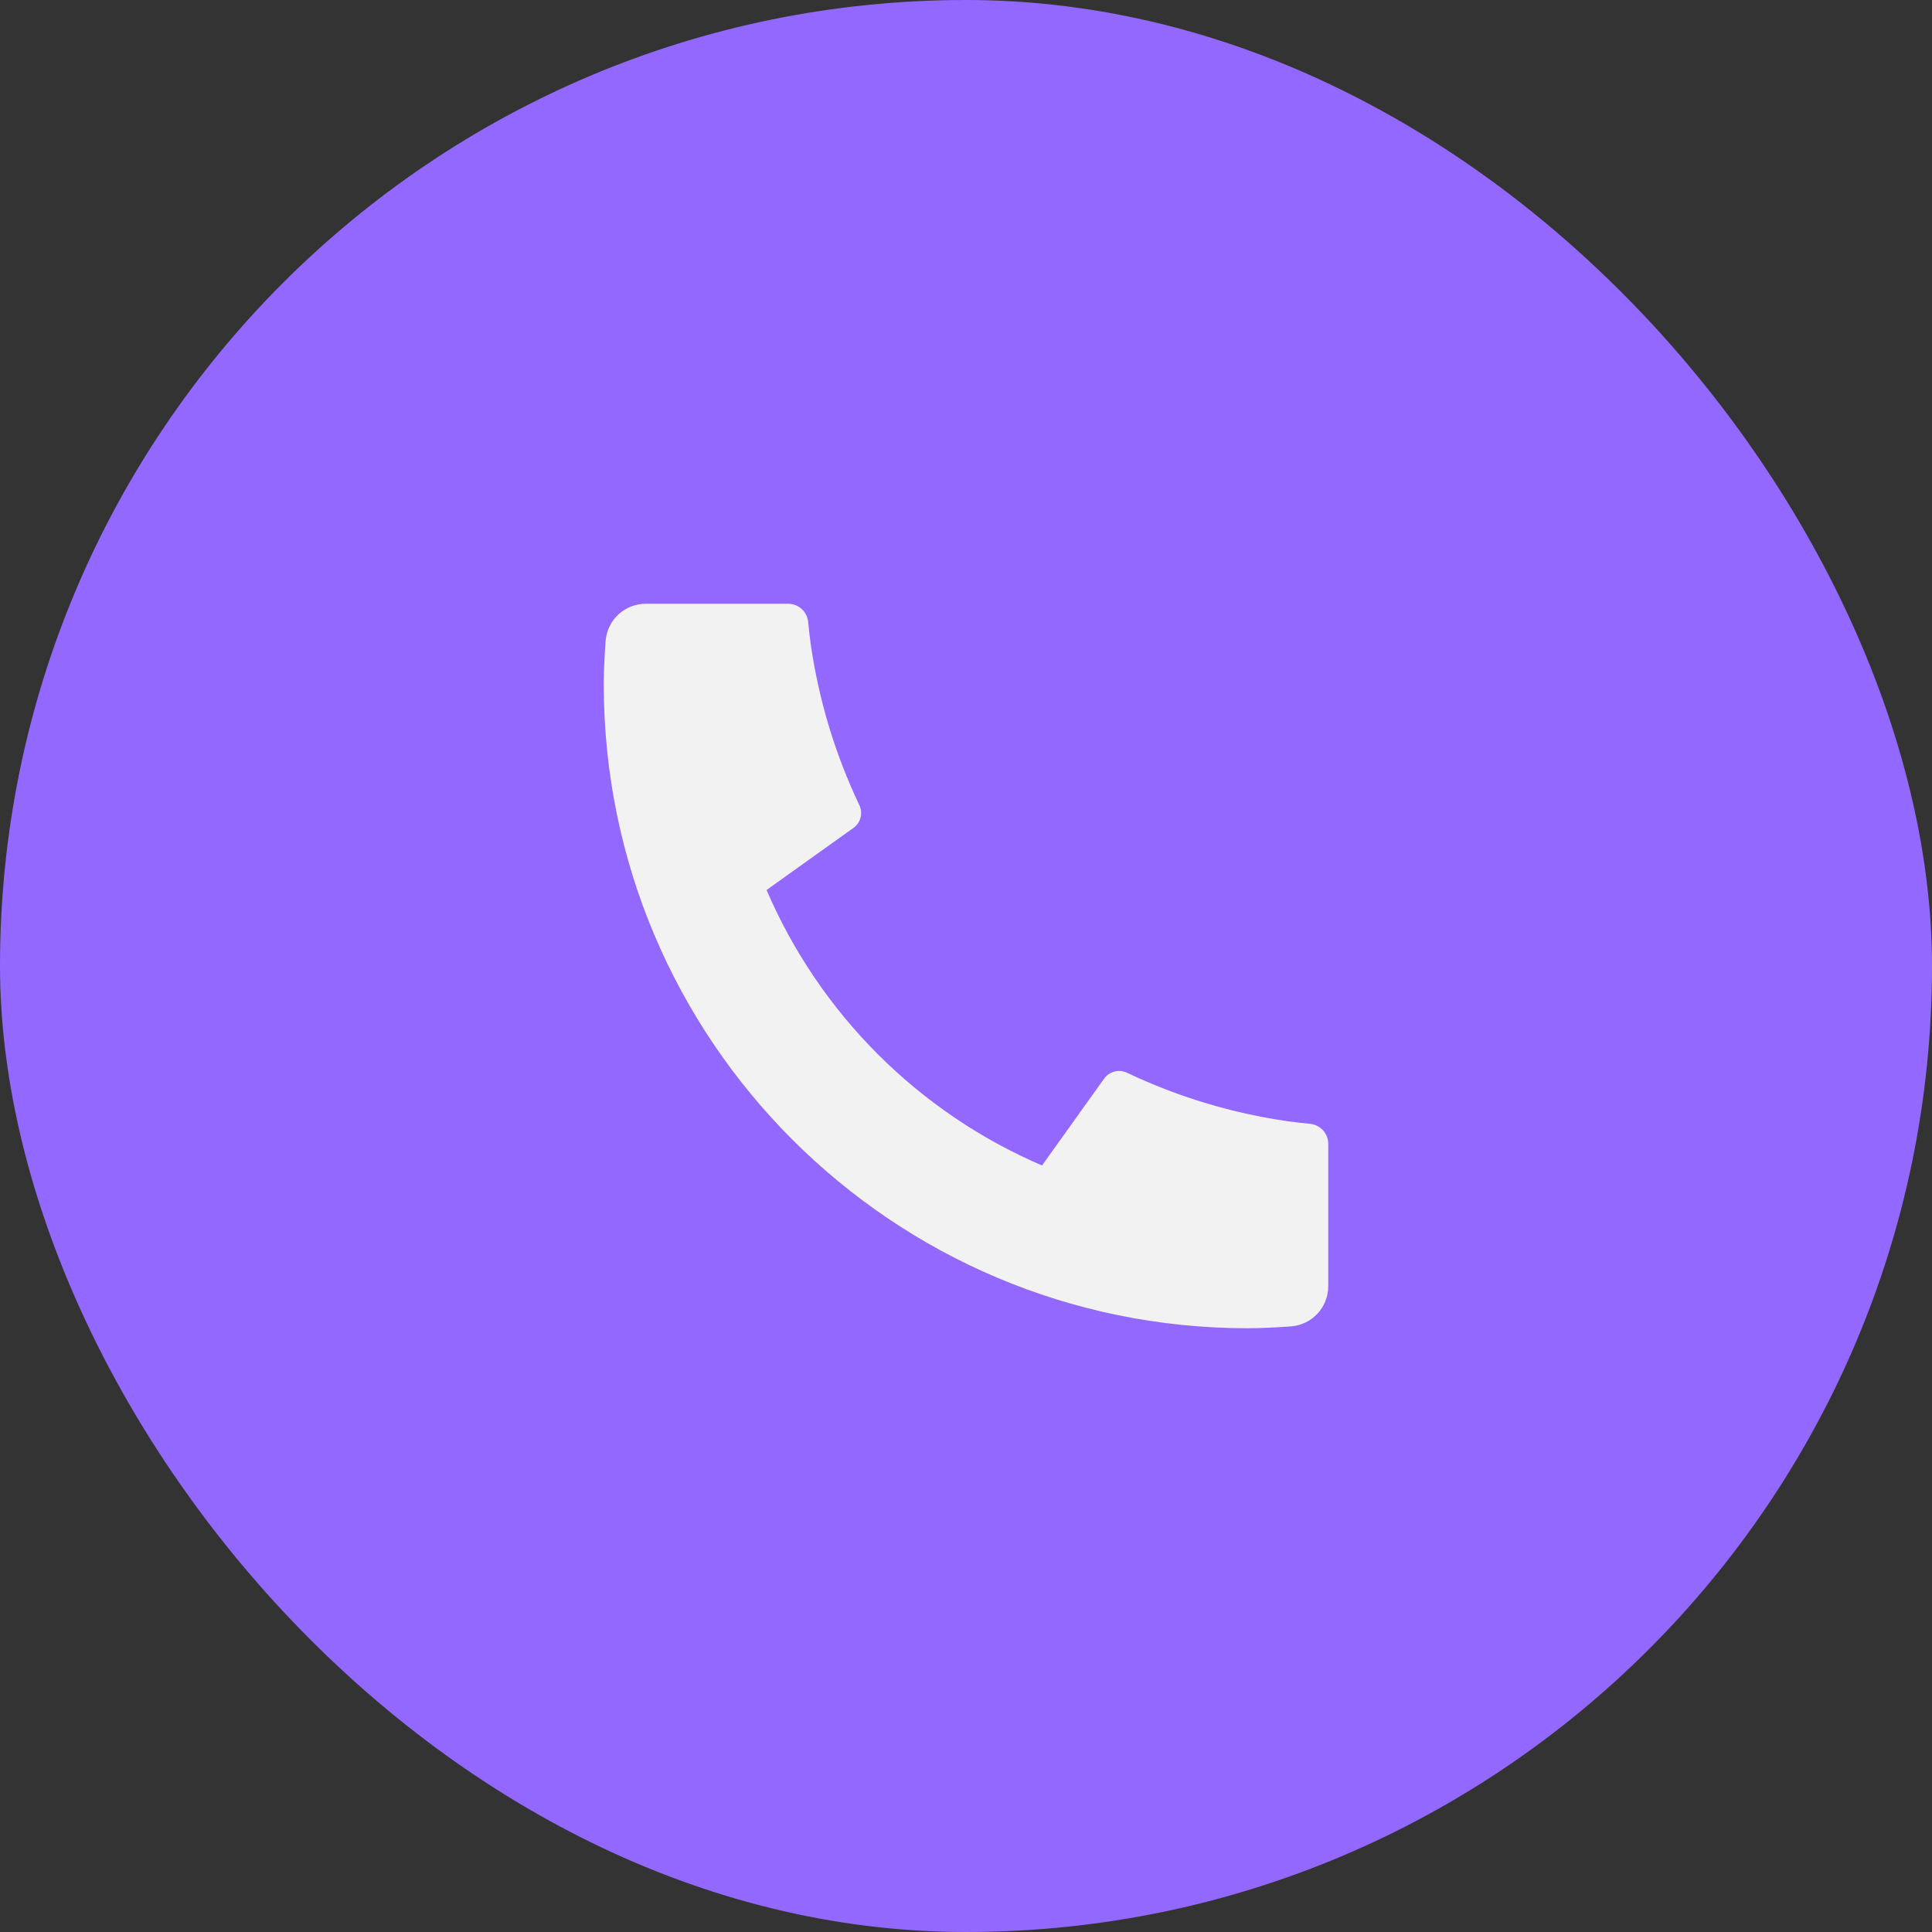 <svg width="48" height="48" viewBox="0 0 48 48" fill="none" xmlns="http://www.w3.org/2000/svg">
<rect x="0" y="0" width="48" height="48" fill="#333333" stroke="none"/>
<rect width="48" height="48" rx="24" fill="#9368FF"/>
<path d="M33 28.42V31.956C33 32.209 32.904 32.453 32.732 32.638C32.559 32.823 32.323 32.936 32.07 32.954C31.633 32.985 31.277 33 31 33C22.163 33 15 25.837 15 17C15 16.724 15.015 16.367 15.046 15.93C15.064 15.677 15.177 15.441 15.362 15.268C15.547 15.096 15.791 15 16.044 15H19.58C19.704 15 19.824 15.046 19.916 15.129C20.008 15.212 20.066 15.327 20.078 15.45C20.101 15.679 20.122 15.863 20.142 16.002C20.341 17.389 20.748 18.738 21.35 20.003C21.445 20.203 21.383 20.442 21.203 20.57L19.045 22.112C20.365 25.186 22.815 27.636 25.889 28.956L27.429 26.802C27.492 26.714 27.584 26.65 27.688 26.623C27.793 26.596 27.904 26.606 28.002 26.653C29.267 27.254 30.616 27.66 32.002 27.858C32.141 27.878 32.324 27.899 32.552 27.922C32.675 27.935 32.789 27.993 32.872 28.085C32.955 28.177 33 28.296 33 28.42Z" fill="#F2F2F2"/>
</svg>
